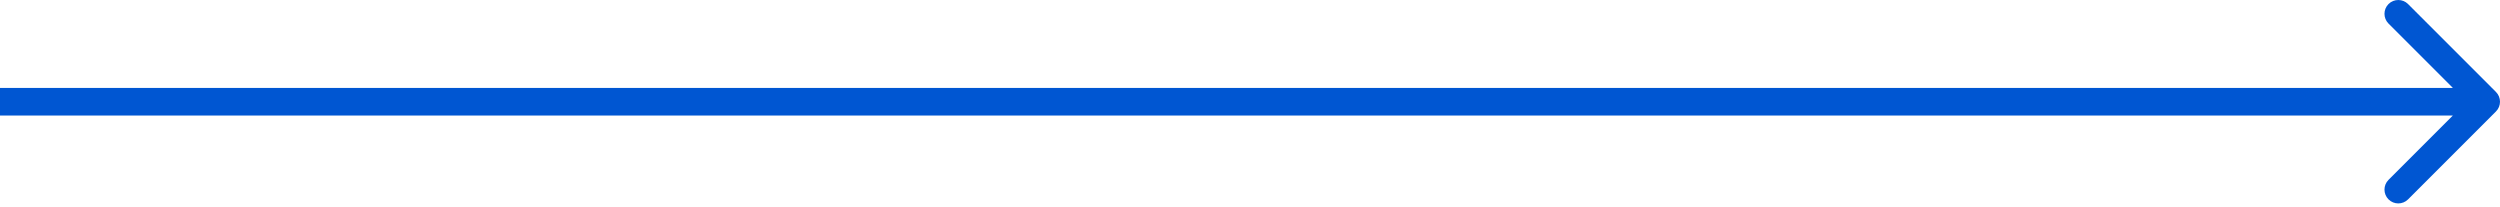 <?xml version="1.0" encoding="UTF-8"?> <svg xmlns="http://www.w3.org/2000/svg" width="362" height="30" viewBox="0 0 362 30" fill="none"> <path d="M361.414 16.142C362.195 15.361 362.195 14.095 361.414 13.314L348.686 0.586C347.905 -0.195 346.639 -0.195 345.858 0.586C345.077 1.367 345.077 2.633 345.858 3.414L357.172 14.728L345.858 26.042C345.077 26.823 345.077 28.089 345.858 28.87C346.639 29.651 347.905 29.651 348.686 28.87L361.414 16.142ZM0 16.728H360V12.728H0V16.728Z" fill="#0056D2"></path> </svg> 